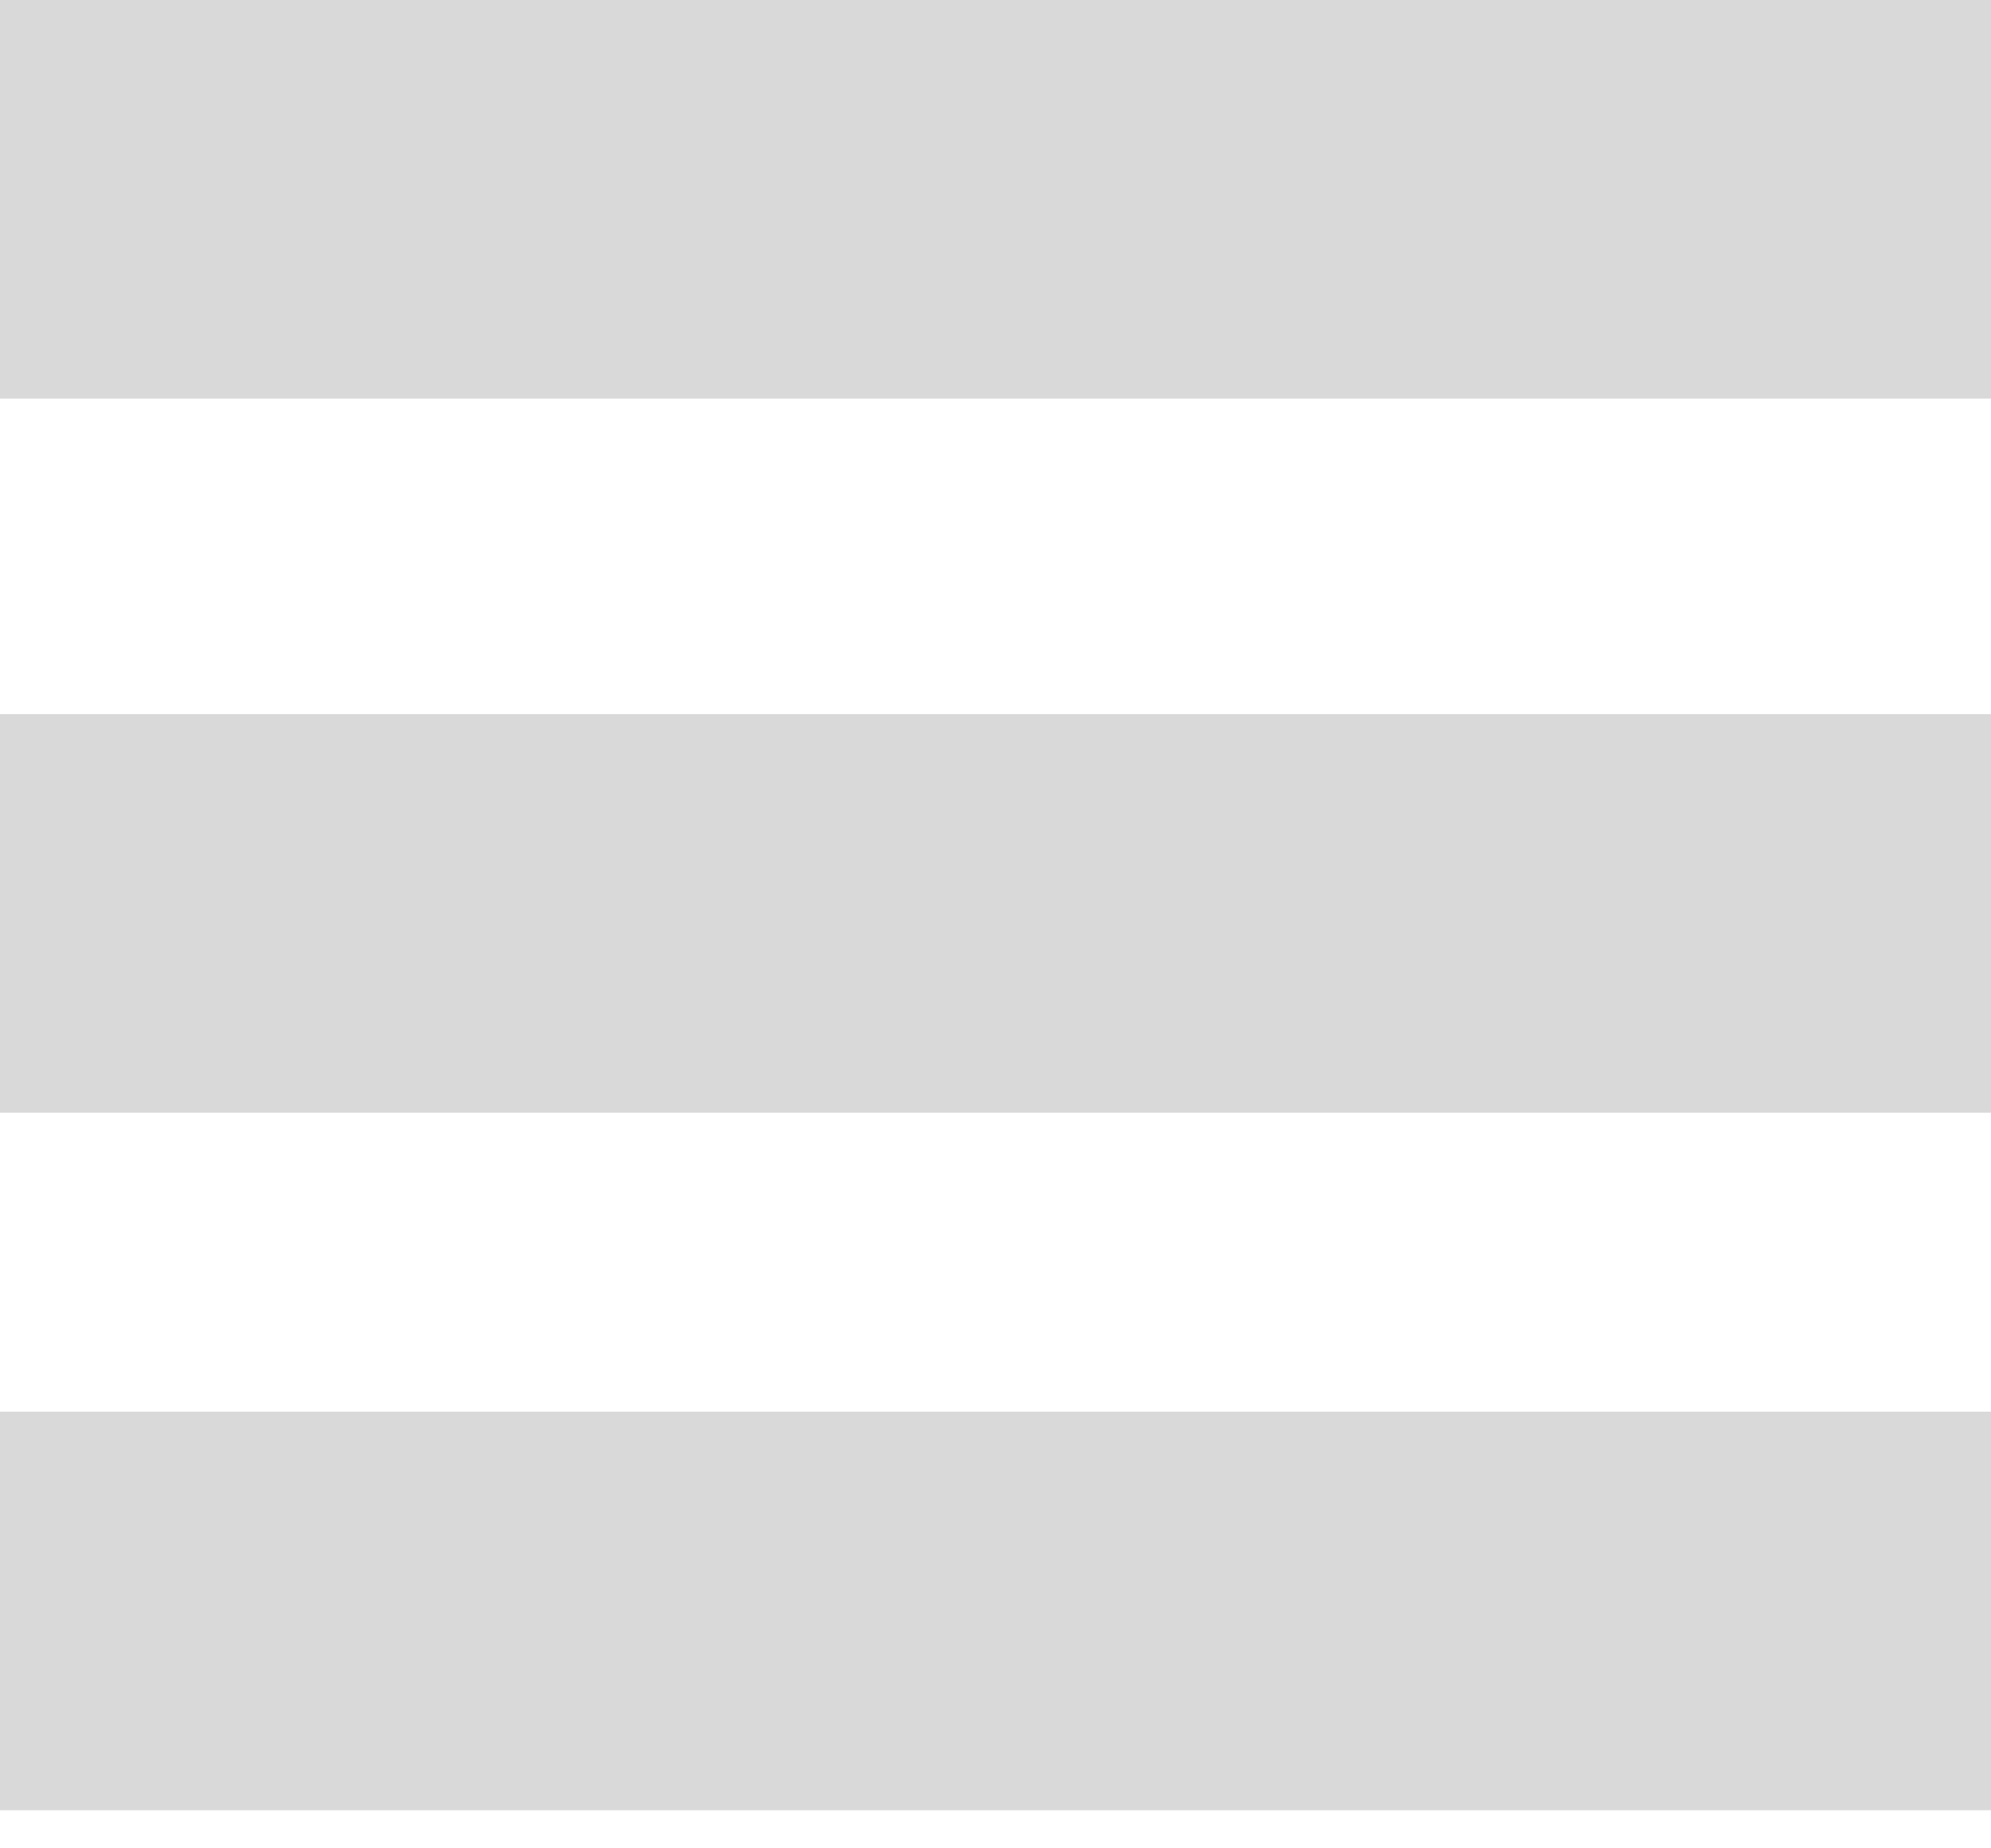 <svg width="42" height="39" viewBox="0 0 42 39" fill="none" xmlns="http://www.w3.org/2000/svg">
<path d="M0 15.068H42V23.479H0V15.068Z" fill="#D9D9D9"/>
<path d="M0 0H42V8.41H0V0Z" fill="#D9D9D9"/>
<path d="M0 29.786H42V38.196H0V29.786Z" fill="#D9D9D9"/>
</svg>
